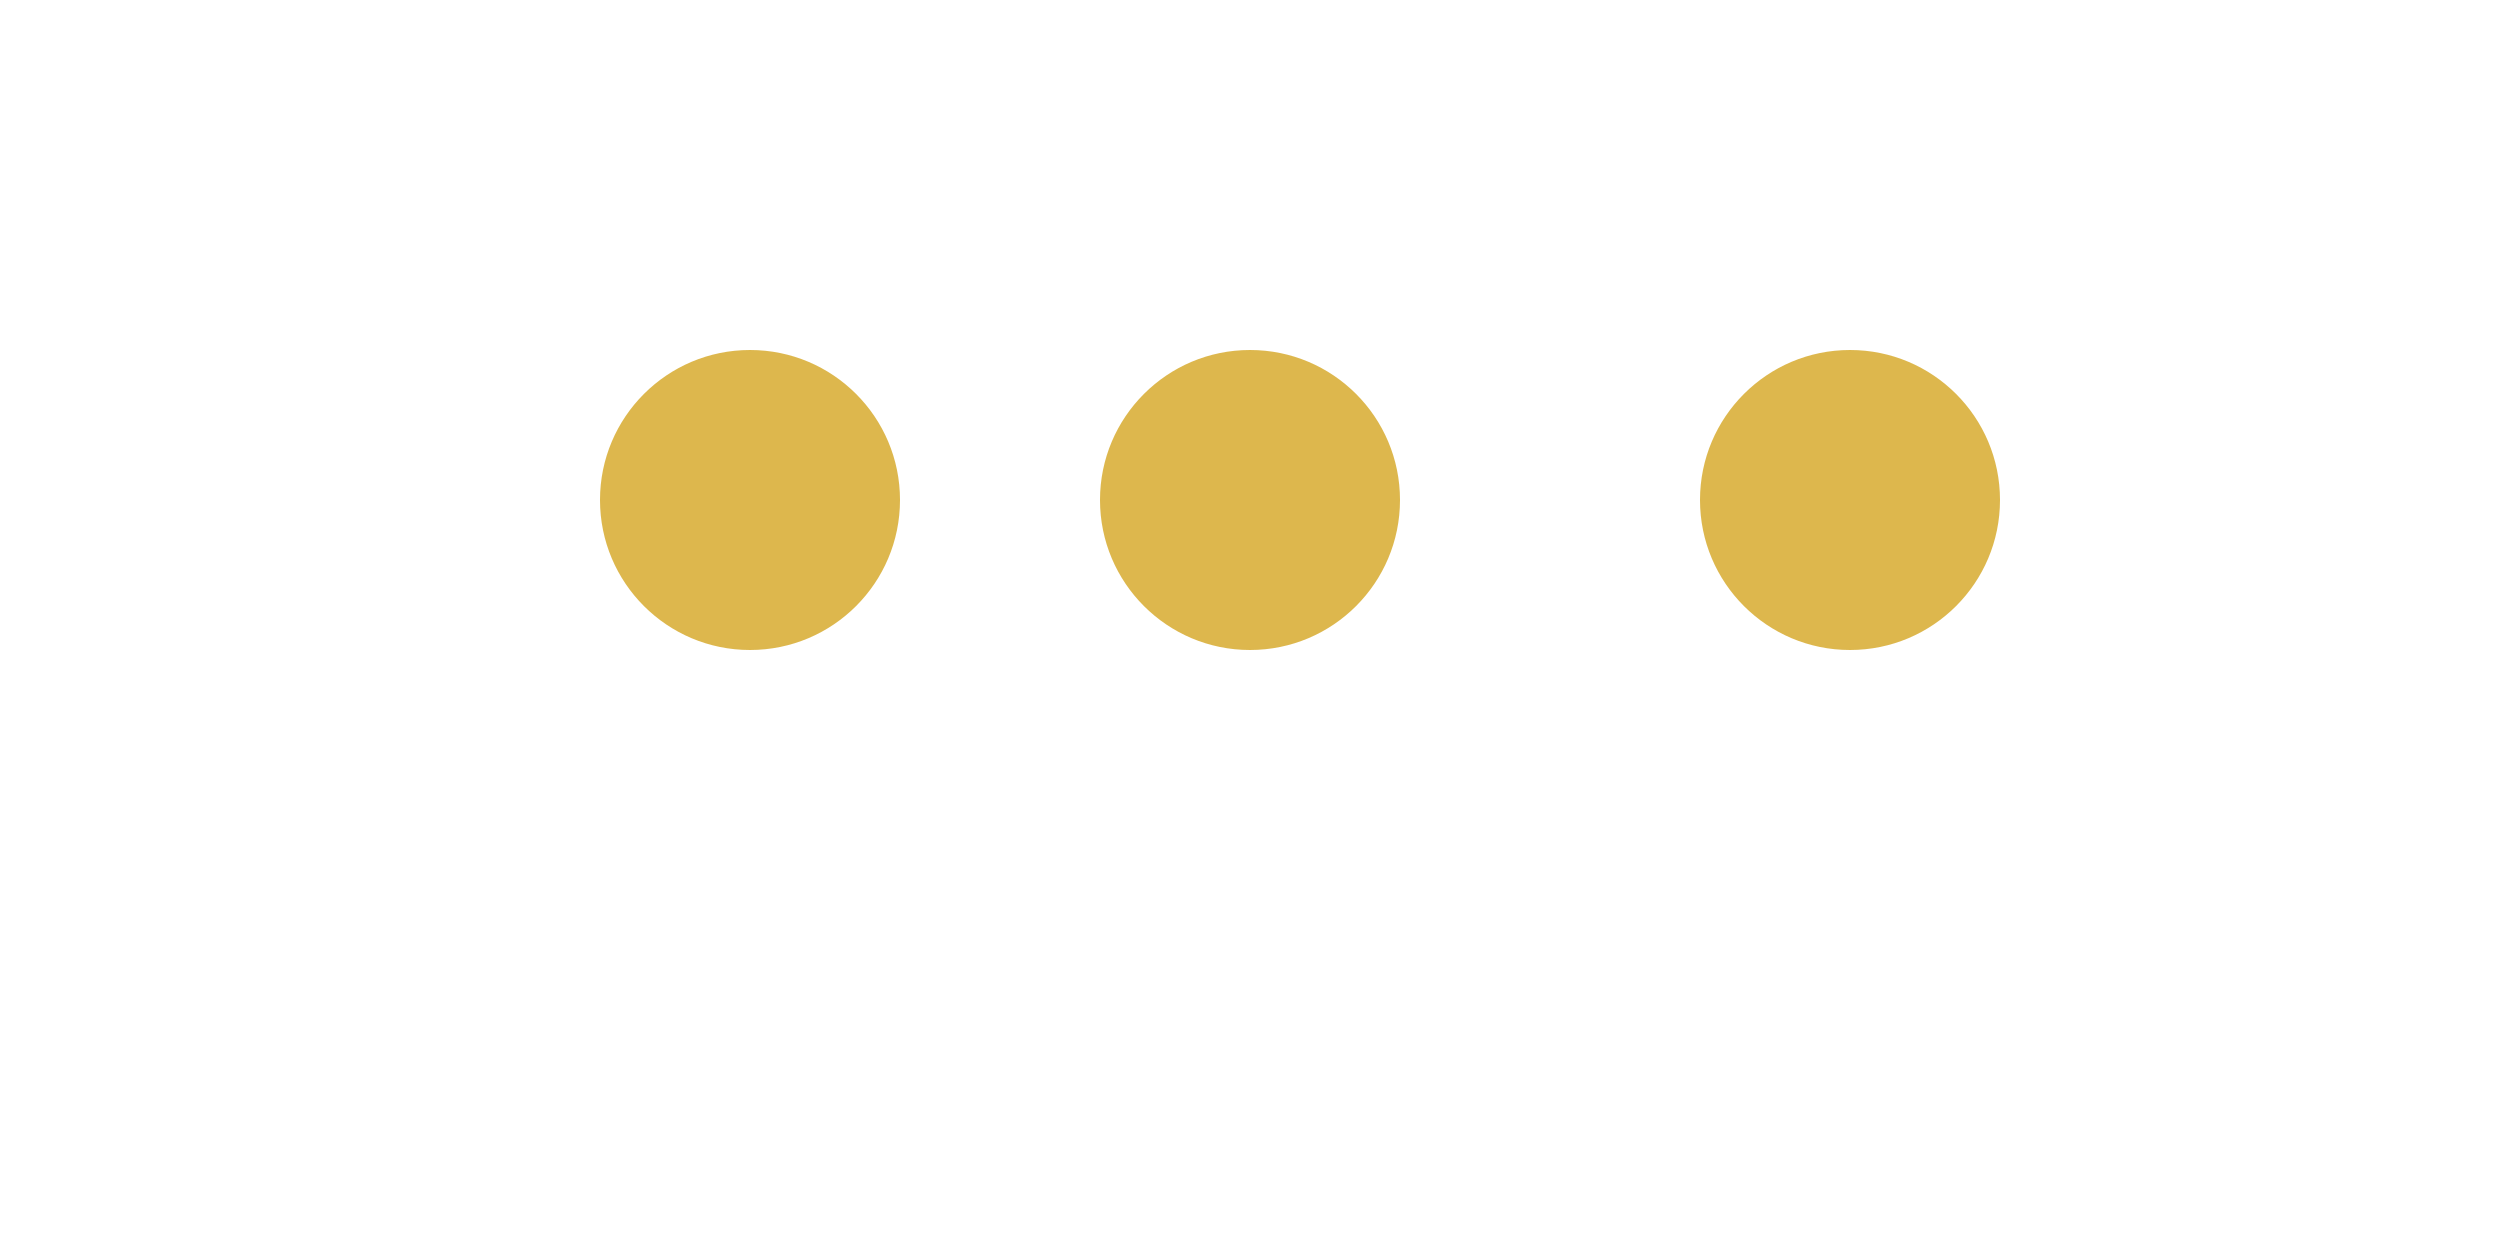 <svg version="1.1" id="L5" xmlns="http://www.w3.org/2000/svg" xmlns:xlink="http://www.w3.org/1999/xlink" x="0px" y="0px" viewBox="0 0 100 50" width="100px" height="50px" enable-background="new 0 0 0 0" xml:space="preserve">
  <circle fill="#DDB74D" stroke="none" cx="30" cy="20" r="6">
    <animateTransform attributeName="transform" dur="1s" type="translate" values="0 15 ; 0 -15; 0 15" repeatCount="indefinite" begin="0.1"></animateTransform>
  </circle>
  <circle fill="#DDB74D" stroke="none" cx="50" cy="20" r="6">
    <animateTransform attributeName="transform" dur="1s" type="translate" values="0 10 ; 0 -10; 0 10" repeatCount="indefinite" begin="0.2"></animateTransform>
  </circle>
  <circle fill="#DDB74D" stroke="none" cx="74" cy="20" r="6">
    <animateTransform attributeName="transform" dur="1s" type="translate" values="0 5 ; 0 -5; 0 5" repeatCount="indefinite" begin="0.3"></animateTransform>
  </circle>
</svg>